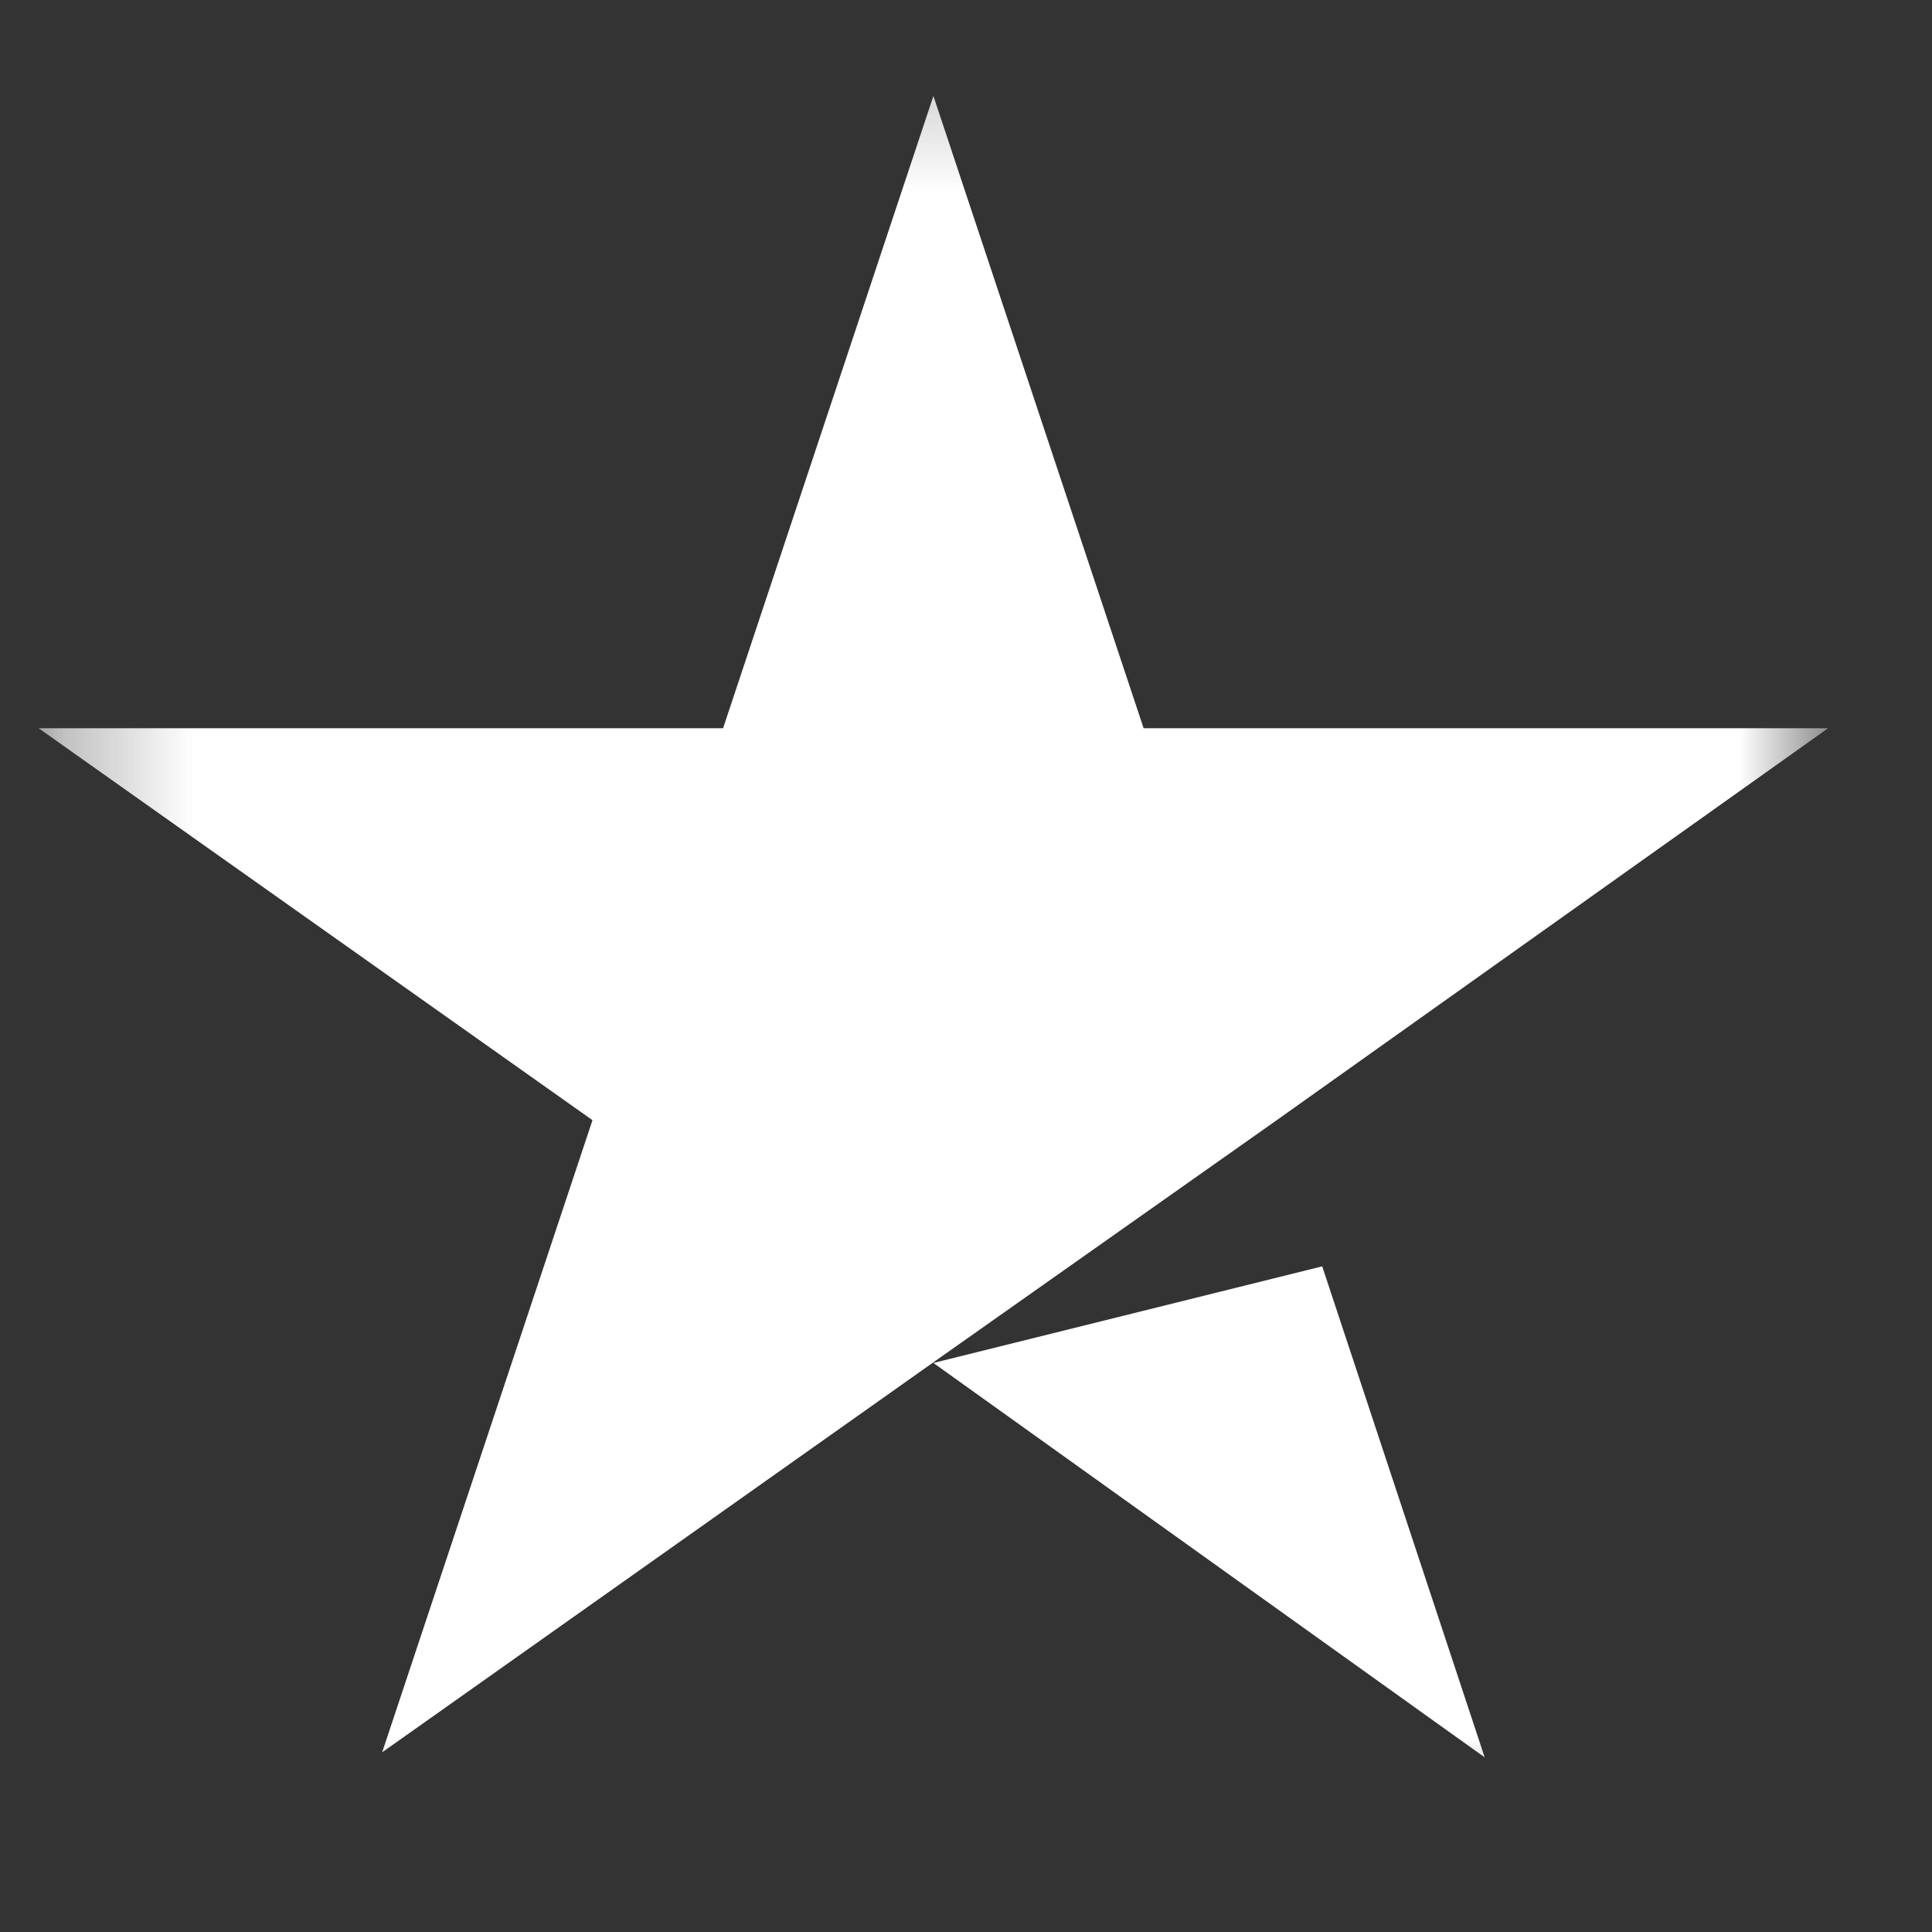 <svg width="15" height="15" viewBox="0 0 15 15" fill="none" xmlns="http://www.w3.org/2000/svg">
<rect x="0" y="0" width="15" height="15" fill="#333333" stroke="none"/>
<mask id="mask0_287_1313" style="mask-type:luminance" maskUnits="userSpaceOnUse" x="0" y="0" width="15" height="15">
<path d="M14.192 0.252H0.299V14.145H14.192V0.252Z" fill="white"/>
</mask>
<g mask="url(#mask0_287_1313)">
<path fill-rule="evenodd" clip-rule="evenodd" d="M8.879 5.654H14.193L9.914 8.696L7.268 10.562L2.967 13.605L4.6 8.697L0.3 5.654H5.614L7.247 0.745L8.879 5.654ZM10.265 9.832L7.247 10.582L11.527 13.644L10.265 9.83V9.832Z" fill="white"/>
</g>
</svg>
